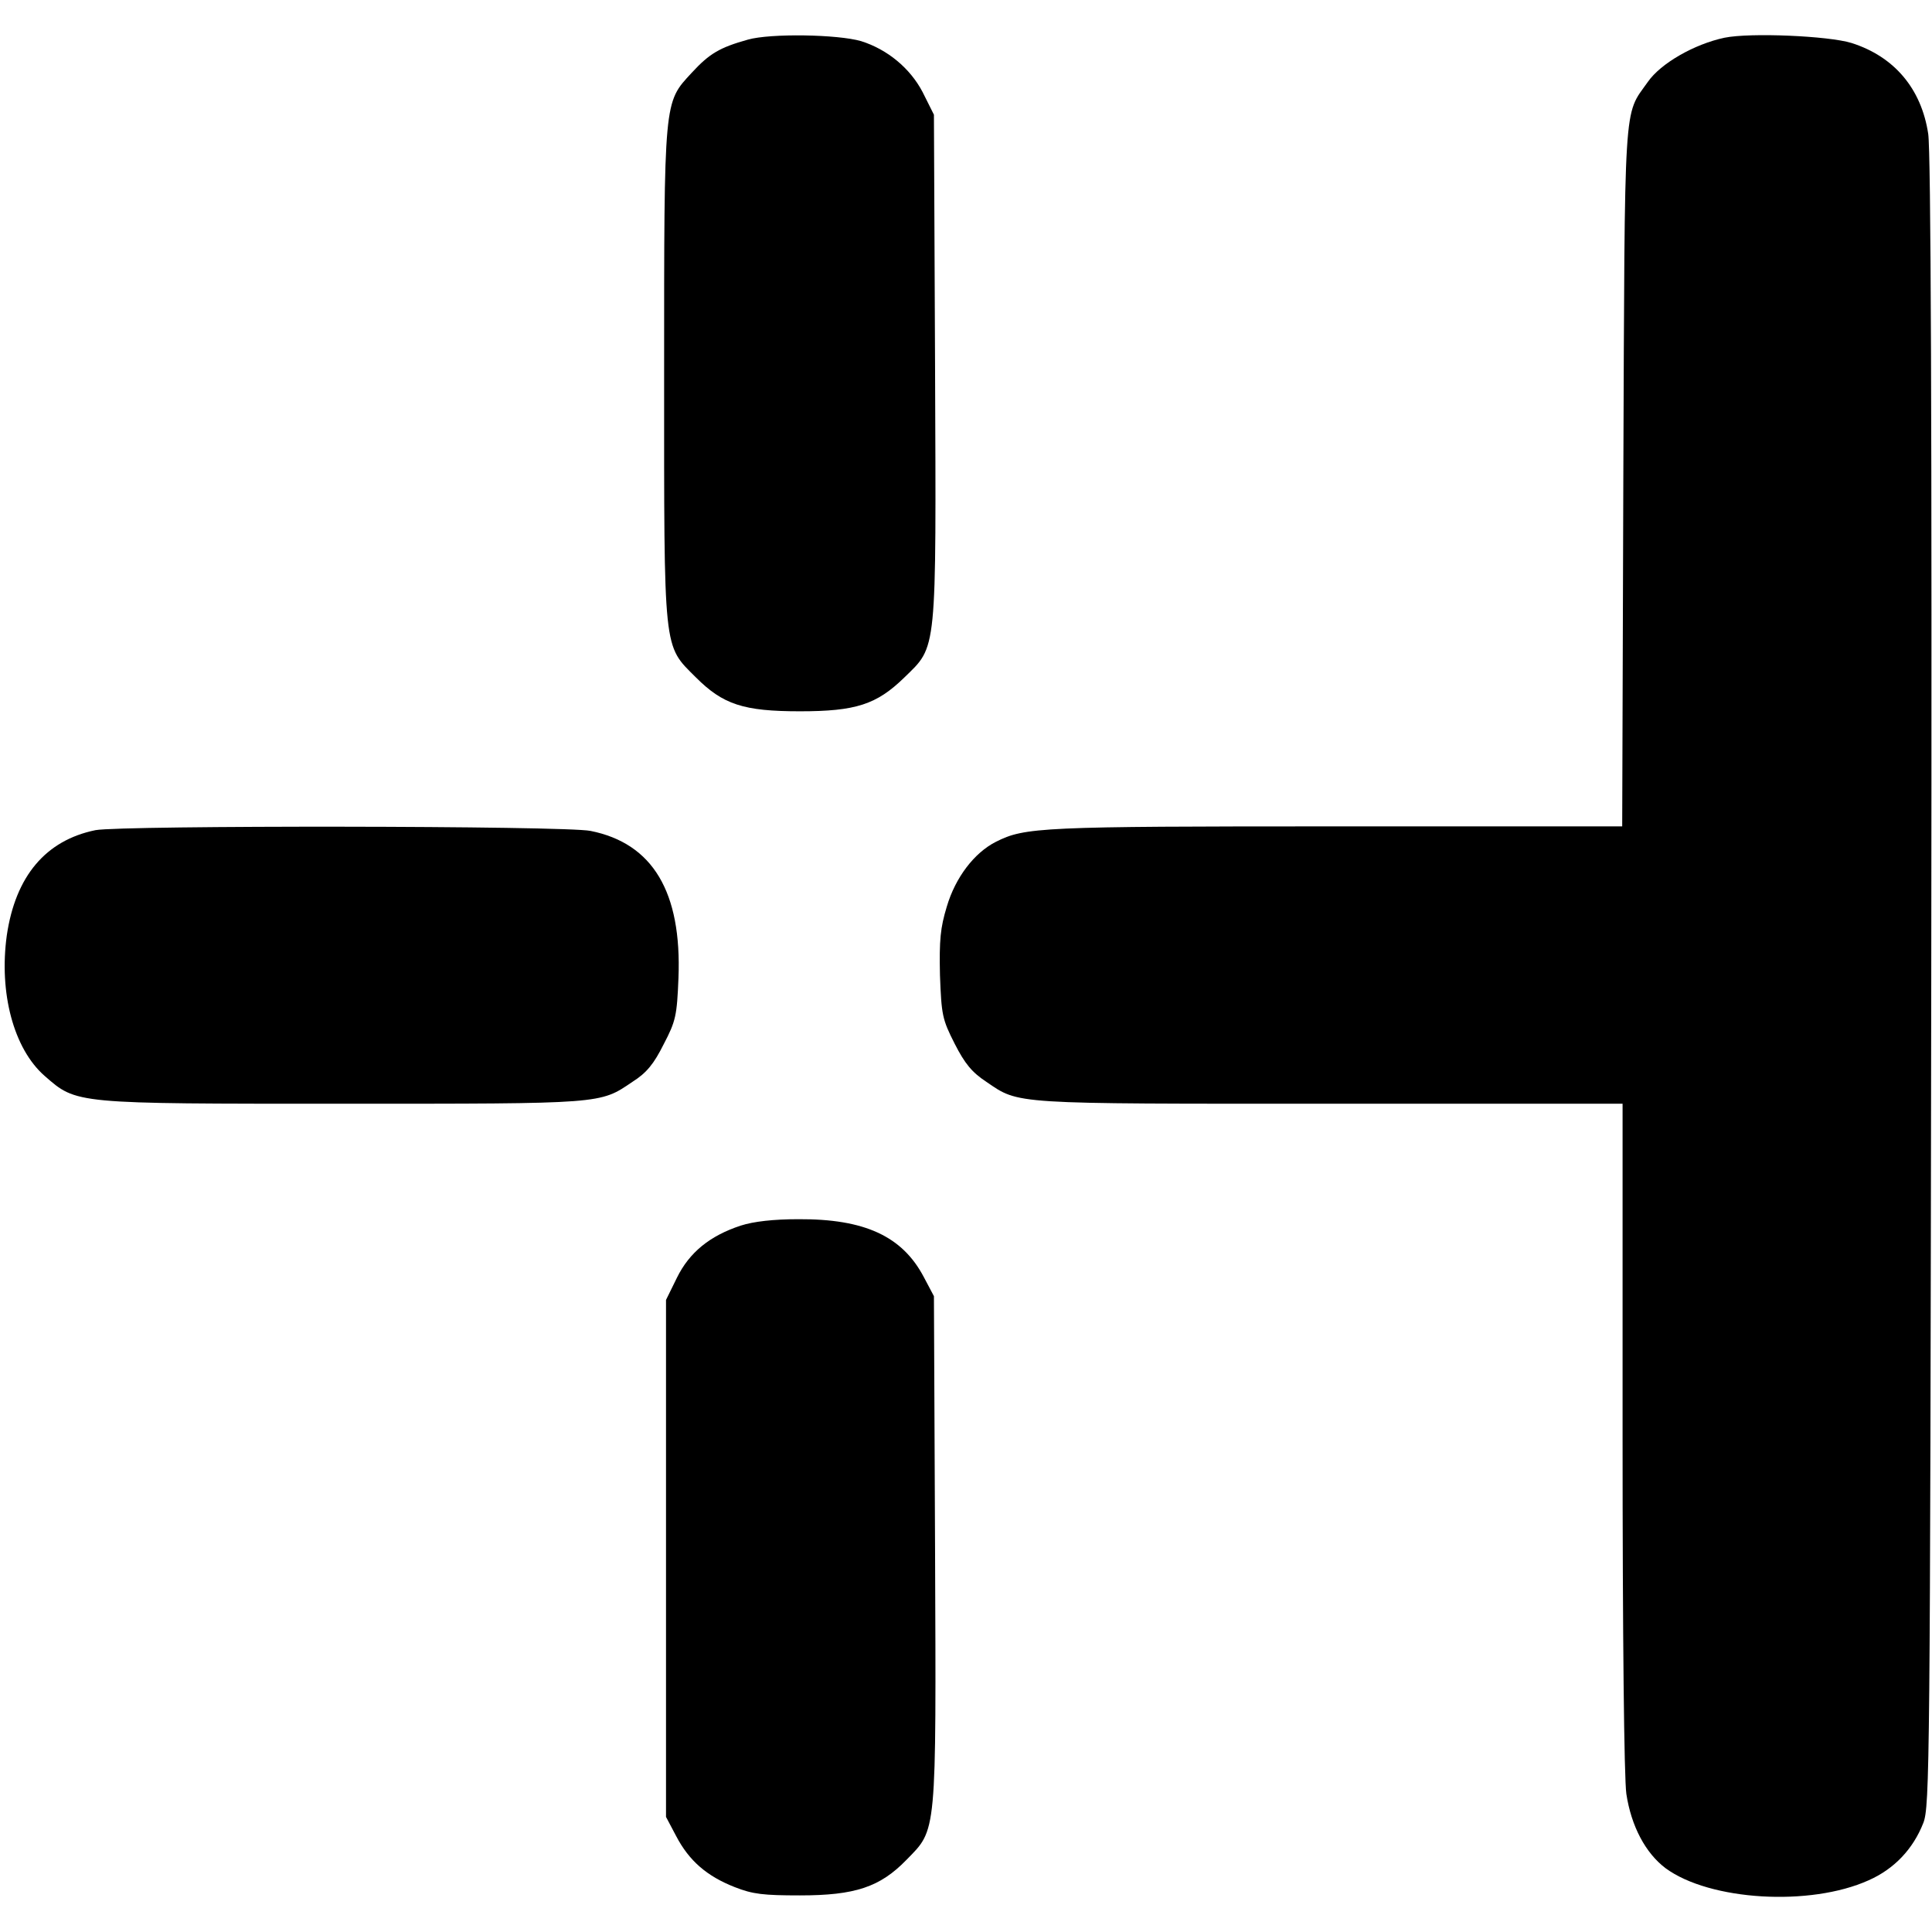<?xml version="1.0" standalone="no"?>
<!DOCTYPE svg PUBLIC "-//W3C//DTD SVG 20010904//EN"
 "http://www.w3.org/TR/2001/REC-SVG-20010904/DTD/svg10.dtd">
<svg version="1.0" xmlns="http://www.w3.org/2000/svg"
 width="512pt" height="512pt" viewBox="0 0 512 512"
 preserveAspectRatio="xMidYMid meet">
<g transform="translate(0,512) scale(0.1,-0.1)"
fill="#000000" stroke="none">
<path d="M1982 5015 c-75 -21 -102 -37 -149 -88 -74 -80 -73 -67 -73 -797 0
-746 -3 -718 84 -805 72 -72 126 -90 276 -90 148 0 203 18 276 89 88 86 85 56
82 827 l-3 665 -30 60 c-33 63 -93 113 -163 135 -62 18 -240 21 -300 4z"/>
<path d="M4570 5020 c-80 -17 -169 -68 -203 -117 -65 -92 -61 -29 -65 -1045
l-3 -928 -759 0 c-782 0 -824 -2 -901 -41 -57 -29 -107 -94 -130 -172 -17 -56
-20 -88 -18 -181 4 -106 6 -117 39 -182 27 -53 46 -76 84 -101 88 -60 63 -58
908 -58 l778 0 0 -880 c0 -531 4 -907 10 -949 13 -86 51 -157 104 -197 117
-86 383 -102 538 -32 68 30 118 83 145 152 17 44 18 152 21 2226 2 1497 -1
2202 -8 2250 -18 120 -90 205 -203 241 -61 19 -269 28 -337 14z"/>
<path d="M253 2920 c-132 -27 -212 -122 -235 -279 -21 -152 18 -300 100 -372
86 -75 75 -74 792 -74 691 0 679 -1 766 58 38 24 57 48 83 100 32 61 35 76 39
175 9 228 -68 357 -233 390 -68 14 -1243 15 -1312 2z"/>
<path d="M1963 1872 c-82 -27 -136 -71 -169 -138 l-29 -59 0 -685 0 -685 27
-51 c34 -65 81 -106 155 -135 48 -19 77 -22 173 -22 146 0 212 22 282 94 81
83 79 58 76 825 l-3 669 -27 51 c-57 108 -157 154 -332 153 -66 0 -119 -6
-153 -17z"/>
</g>
</svg>
